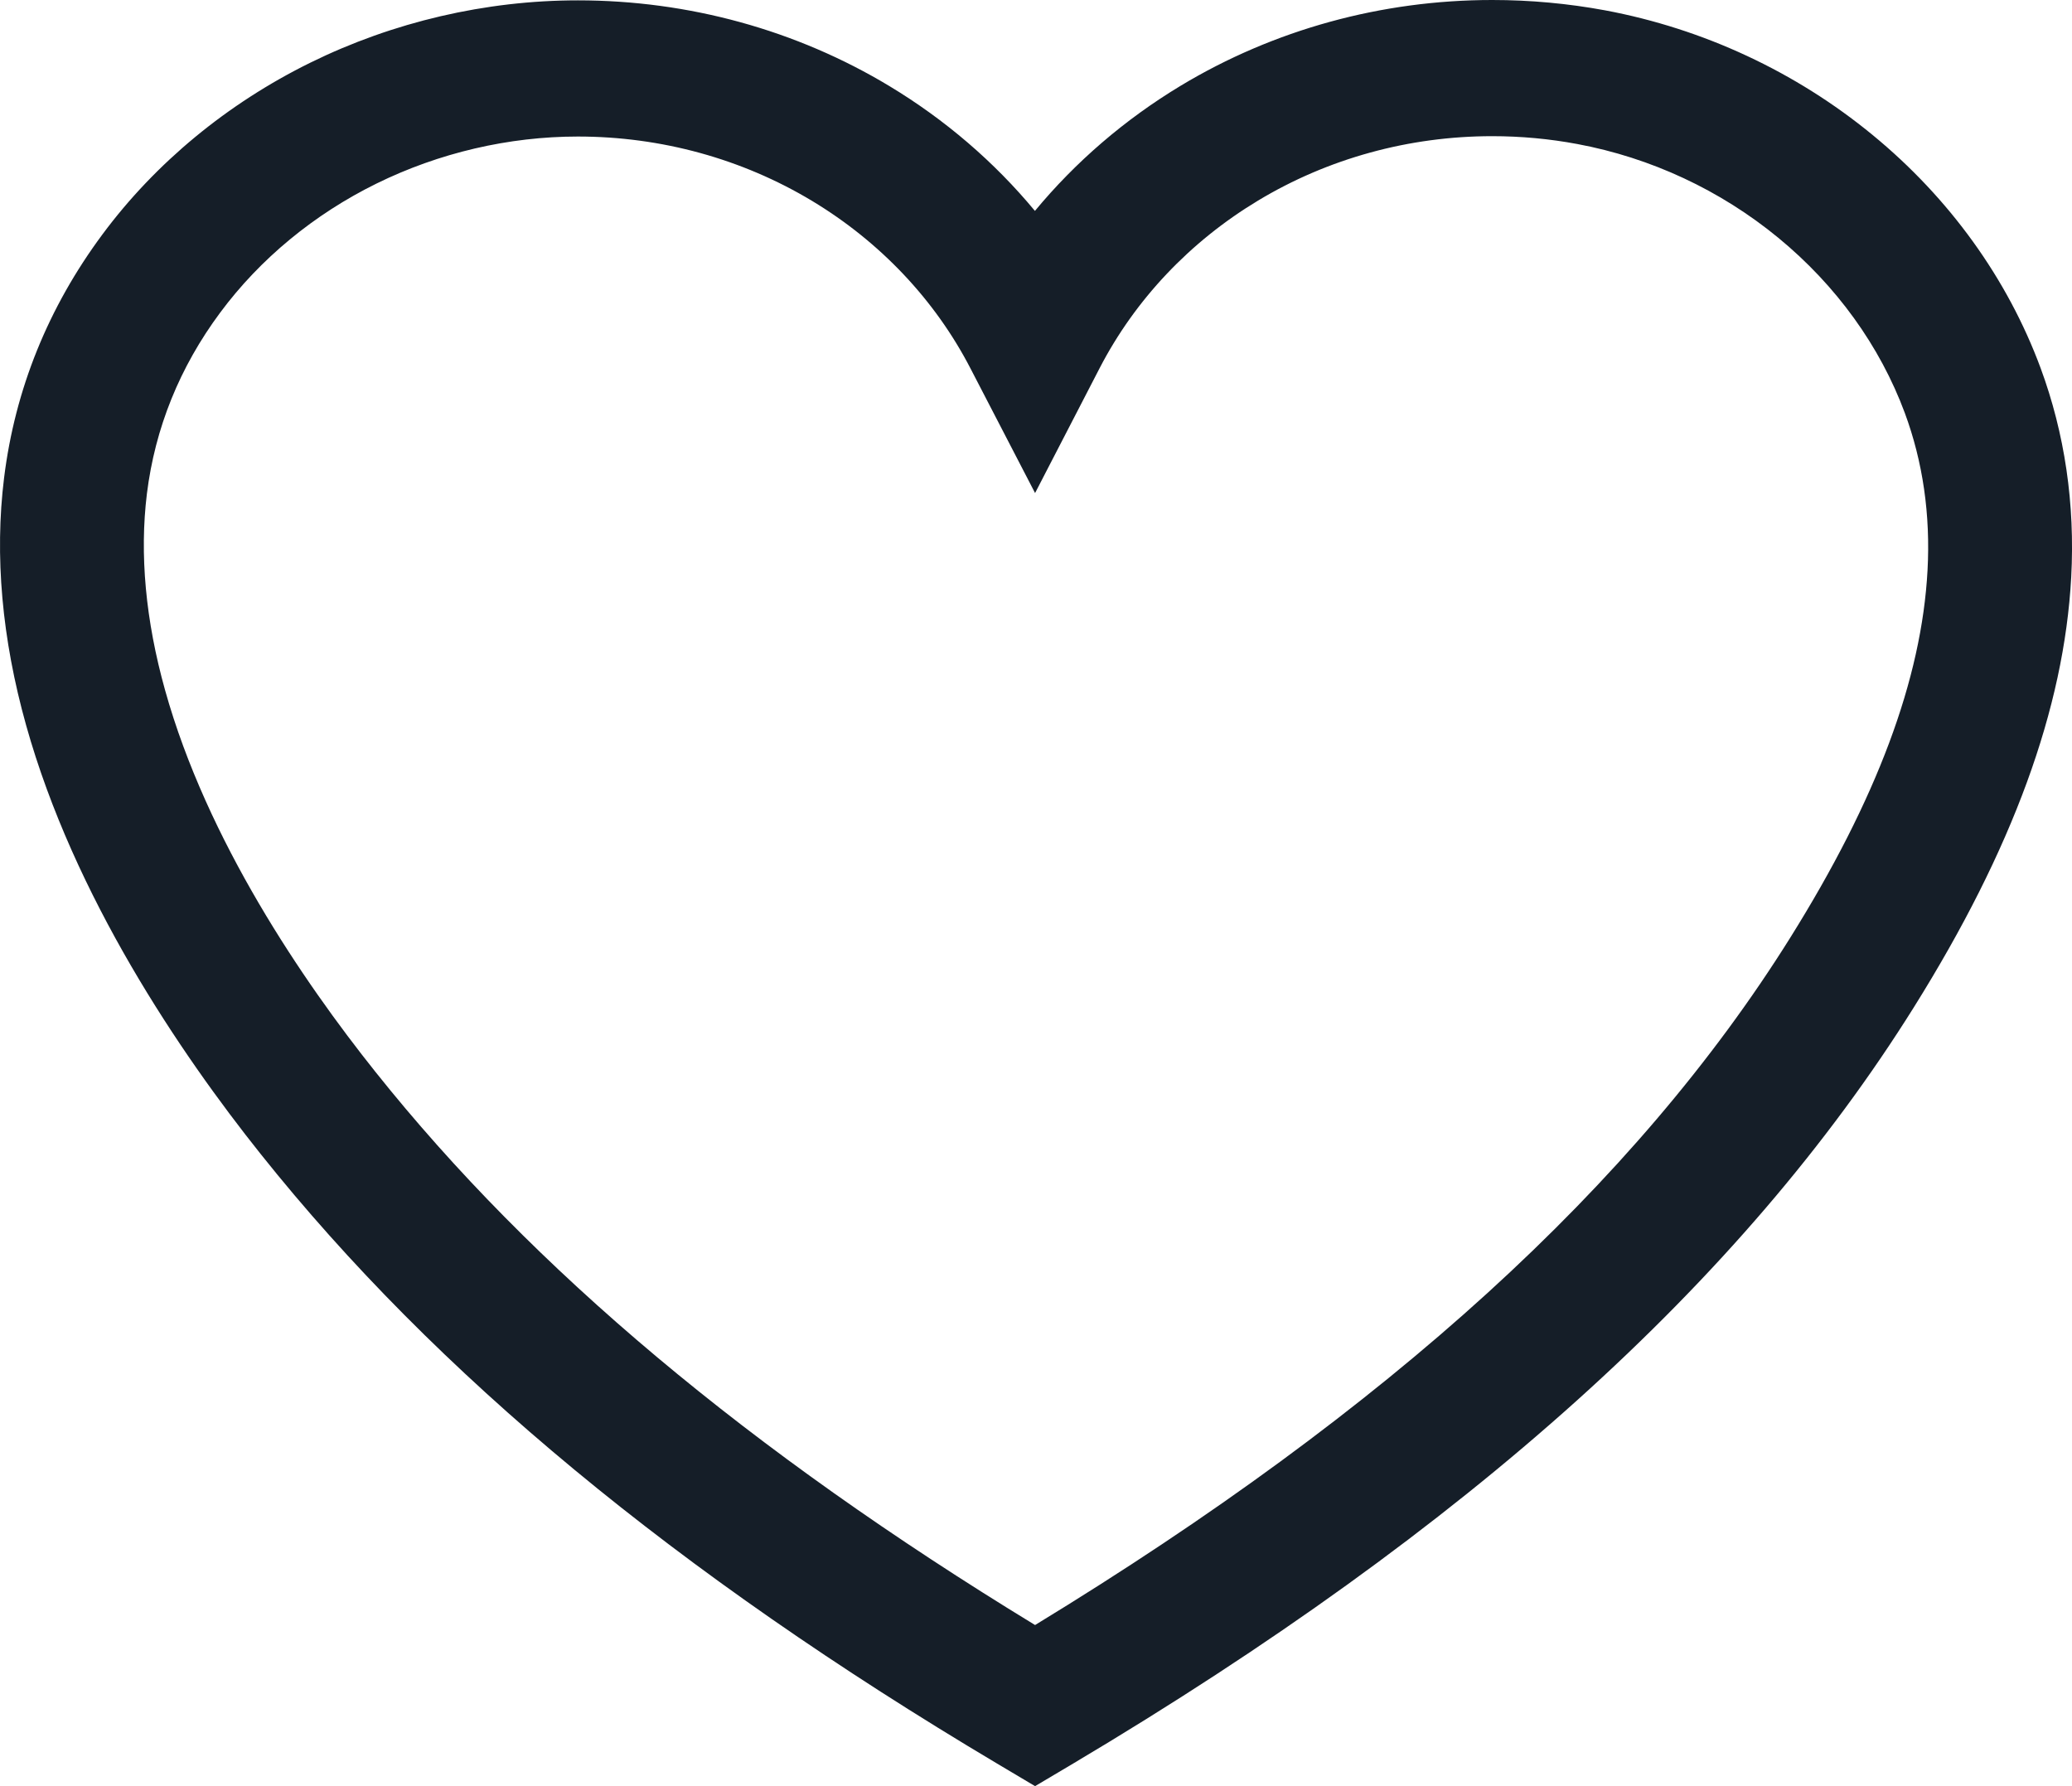 <svg width="29px" height="25px" viewBox="0 0 29 25" version="1.1" xmlns="http://www.w3.org/2000/svg" xmlns:xlink="http://www.w3.org/1999/xlink">
    <g  stroke="none" stroke-width="1" fill="none" fill-rule="evenodd">
        <g transform="translate(-1040, -49)" fill="#151E28" fill-rule="nonzero">
            <path d="M1068.56,54.15 C1068.097,52.9 1067.284,51.772 1066.209,50.889 C1065.133,50.004 1063.839,49.402 1062.467,49.145 C1061.949,49.049 1061.418,49 1060.886,49 C1059.336,49 1057.828,49.415 1056.525,50.2 C1055.741,50.673 1055.053,51.266 1054.485,51.952 C1053.918,51.268 1053.23,50.676 1052.447,50.204 C1051.145,49.42 1049.638,49.005 1048.088,49.005 C1048.088,49.005 1048.088,49.005 1048.088,49.005 C1046.797,49.005 1045.502,49.307 1044.342,49.878 C1043.183,50.449 1042.177,51.279 1041.435,52.279 C1040.674,53.304 1040.21,54.451 1040.057,55.689 C1039.923,56.774 1040.026,57.938 1040.365,59.149 C1041.036,61.549 1042.52,63.738 1043.648,65.152 C1046.099,68.226 1049.47,71.016 1053.952,73.682 L1054.487,74 L1055.023,73.682 C1060.536,70.403 1064.384,66.941 1066.787,63.098 C1068.169,60.888 1068.889,58.919 1068.989,57.079 C1069.044,56.053 1068.899,55.068 1068.56,54.15 Z M1054.487,71.745 C1050.483,69.304 1047.459,66.767 1045.255,64.003 C1044.236,62.726 1042.898,60.762 1042.311,58.662 C1042.037,57.683 1041.952,56.757 1042.056,55.911 C1042.17,54.991 1042.515,54.138 1043.082,53.375 C1043.639,52.624 1044.396,51.999 1045.27,51.569 C1046.145,51.139 1047.119,50.911 1048.088,50.911 C1049.254,50.911 1050.387,51.223 1051.366,51.812 C1052.319,52.386 1053.086,53.197 1053.582,54.155 L1054.487,55.901 L1055.39,54.154 C1055.886,53.195 1056.653,52.383 1057.607,51.808 C1058.586,51.218 1059.72,50.906 1060.886,50.906 C1061.287,50.906 1061.688,50.943 1062.077,51.016 C1063.106,51.208 1064.078,51.661 1064.889,52.328 C1065.7,52.995 1066.312,53.842 1066.66,54.78 C1066.913,55.464 1067.02,56.204 1066.978,56.982 C1066.896,58.506 1066.267,60.189 1065.055,62.127 C1062.896,65.579 1059.436,68.729 1054.487,71.745 Z" id="Shape"></path>
        </g>
    </g>
</svg>